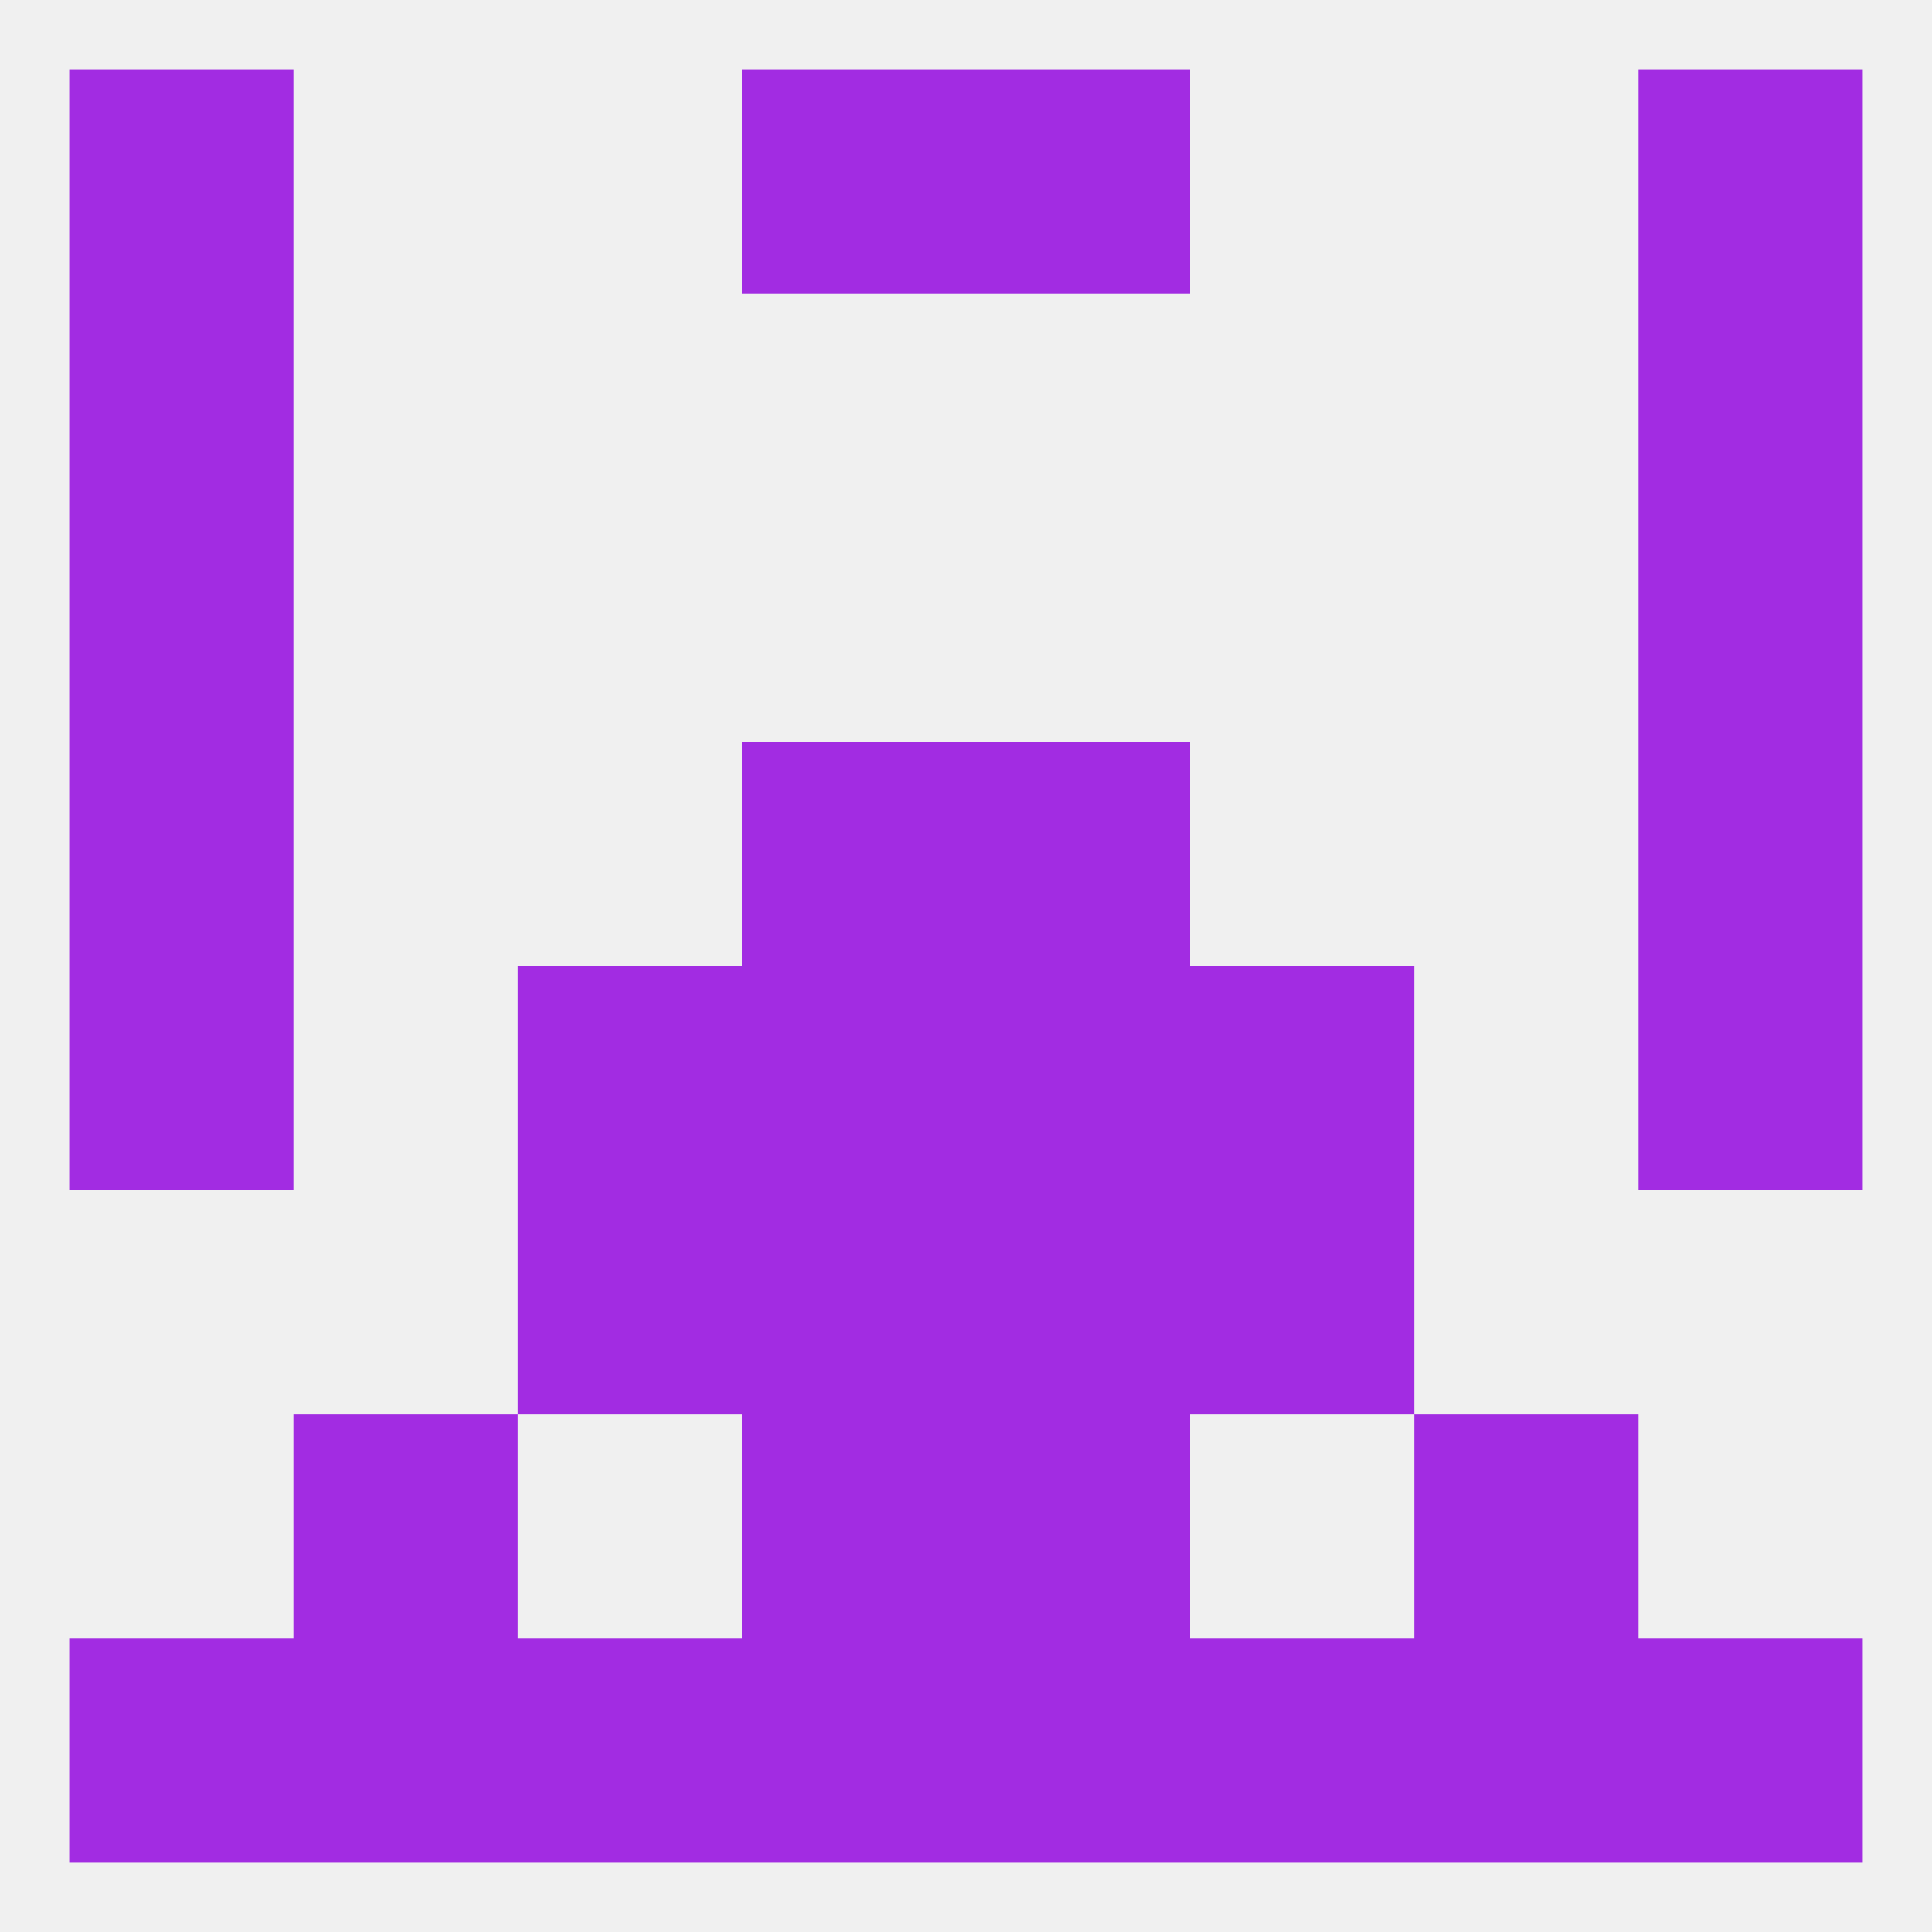
<!--   <?xml version="1.0"?> -->
<svg version="1.1" baseprofile="full" xmlns="http://www.w3.org/2000/svg" xmlns:xlink="http://www.w3.org/1999/xlink" xmlns:ev="http://www.w3.org/2001/xml-events" width="250" height="250" viewBox="0 0 250 250" >
	<rect width="100%" height="100%" fill="rgba(240,240,240,255)"/>

	<rect x="9" y="38" width="29" height="29" fill="rgba(162,44,226,255)"/>
	<rect x="212" y="38" width="29" height="29" fill="rgba(162,44,226,255)"/>
	<rect x="9" y="9" width="29" height="29" fill="rgba(162,44,226,255)"/>
	<rect x="212" y="9" width="29" height="29" fill="rgba(162,44,226,255)"/>
	<rect x="96" y="9" width="29" height="29" fill="rgba(162,44,226,255)"/>
	<rect x="125" y="9" width="29" height="29" fill="rgba(162,44,226,255)"/>
	<rect x="125" y="212" width="29" height="29" fill="rgba(162,44,226,255)"/>
	<rect x="38" y="212" width="29" height="29" fill="rgba(162,44,226,255)"/>
	<rect x="154" y="212" width="29" height="29" fill="rgba(162,44,226,255)"/>
	<rect x="96" y="212" width="29" height="29" fill="rgba(162,44,226,255)"/>
	<rect x="9" y="212" width="29" height="29" fill="rgba(162,44,226,255)"/>
	<rect x="212" y="212" width="29" height="29" fill="rgba(162,44,226,255)"/>
	<rect x="183" y="212" width="29" height="29" fill="rgba(162,44,226,255)"/>
	<rect x="67" y="212" width="29" height="29" fill="rgba(162,44,226,255)"/>
	<rect x="96" y="183" width="29" height="29" fill="rgba(162,44,226,255)"/>
	<rect x="125" y="183" width="29" height="29" fill="rgba(162,44,226,255)"/>
	<rect x="38" y="183" width="29" height="29" fill="rgba(162,44,226,255)"/>
	<rect x="183" y="183" width="29" height="29" fill="rgba(162,44,226,255)"/>
	<rect x="154" y="154" width="29" height="29" fill="rgba(162,44,226,255)"/>
	<rect x="96" y="154" width="29" height="29" fill="rgba(162,44,226,255)"/>
	<rect x="125" y="154" width="29" height="29" fill="rgba(162,44,226,255)"/>
	<rect x="67" y="154" width="29" height="29" fill="rgba(162,44,226,255)"/>
	<rect x="9" y="125" width="29" height="29" fill="rgba(162,44,226,255)"/>
	<rect x="212" y="125" width="29" height="29" fill="rgba(162,44,226,255)"/>
	<rect x="96" y="125" width="29" height="29" fill="rgba(162,44,226,255)"/>
	<rect x="125" y="125" width="29" height="29" fill="rgba(162,44,226,255)"/>
	<rect x="67" y="125" width="29" height="29" fill="rgba(162,44,226,255)"/>
	<rect x="154" y="125" width="29" height="29" fill="rgba(162,44,226,255)"/>
	<rect x="9" y="96" width="29" height="29" fill="rgba(162,44,226,255)"/>
	<rect x="212" y="96" width="29" height="29" fill="rgba(162,44,226,255)"/>
	<rect x="96" y="96" width="29" height="29" fill="rgba(162,44,226,255)"/>
	<rect x="125" y="96" width="29" height="29" fill="rgba(162,44,226,255)"/>
	<rect x="9" y="67" width="29" height="29" fill="rgba(162,44,226,255)"/>
	<rect x="212" y="67" width="29" height="29" fill="rgba(162,44,226,255)"/>
</svg>
